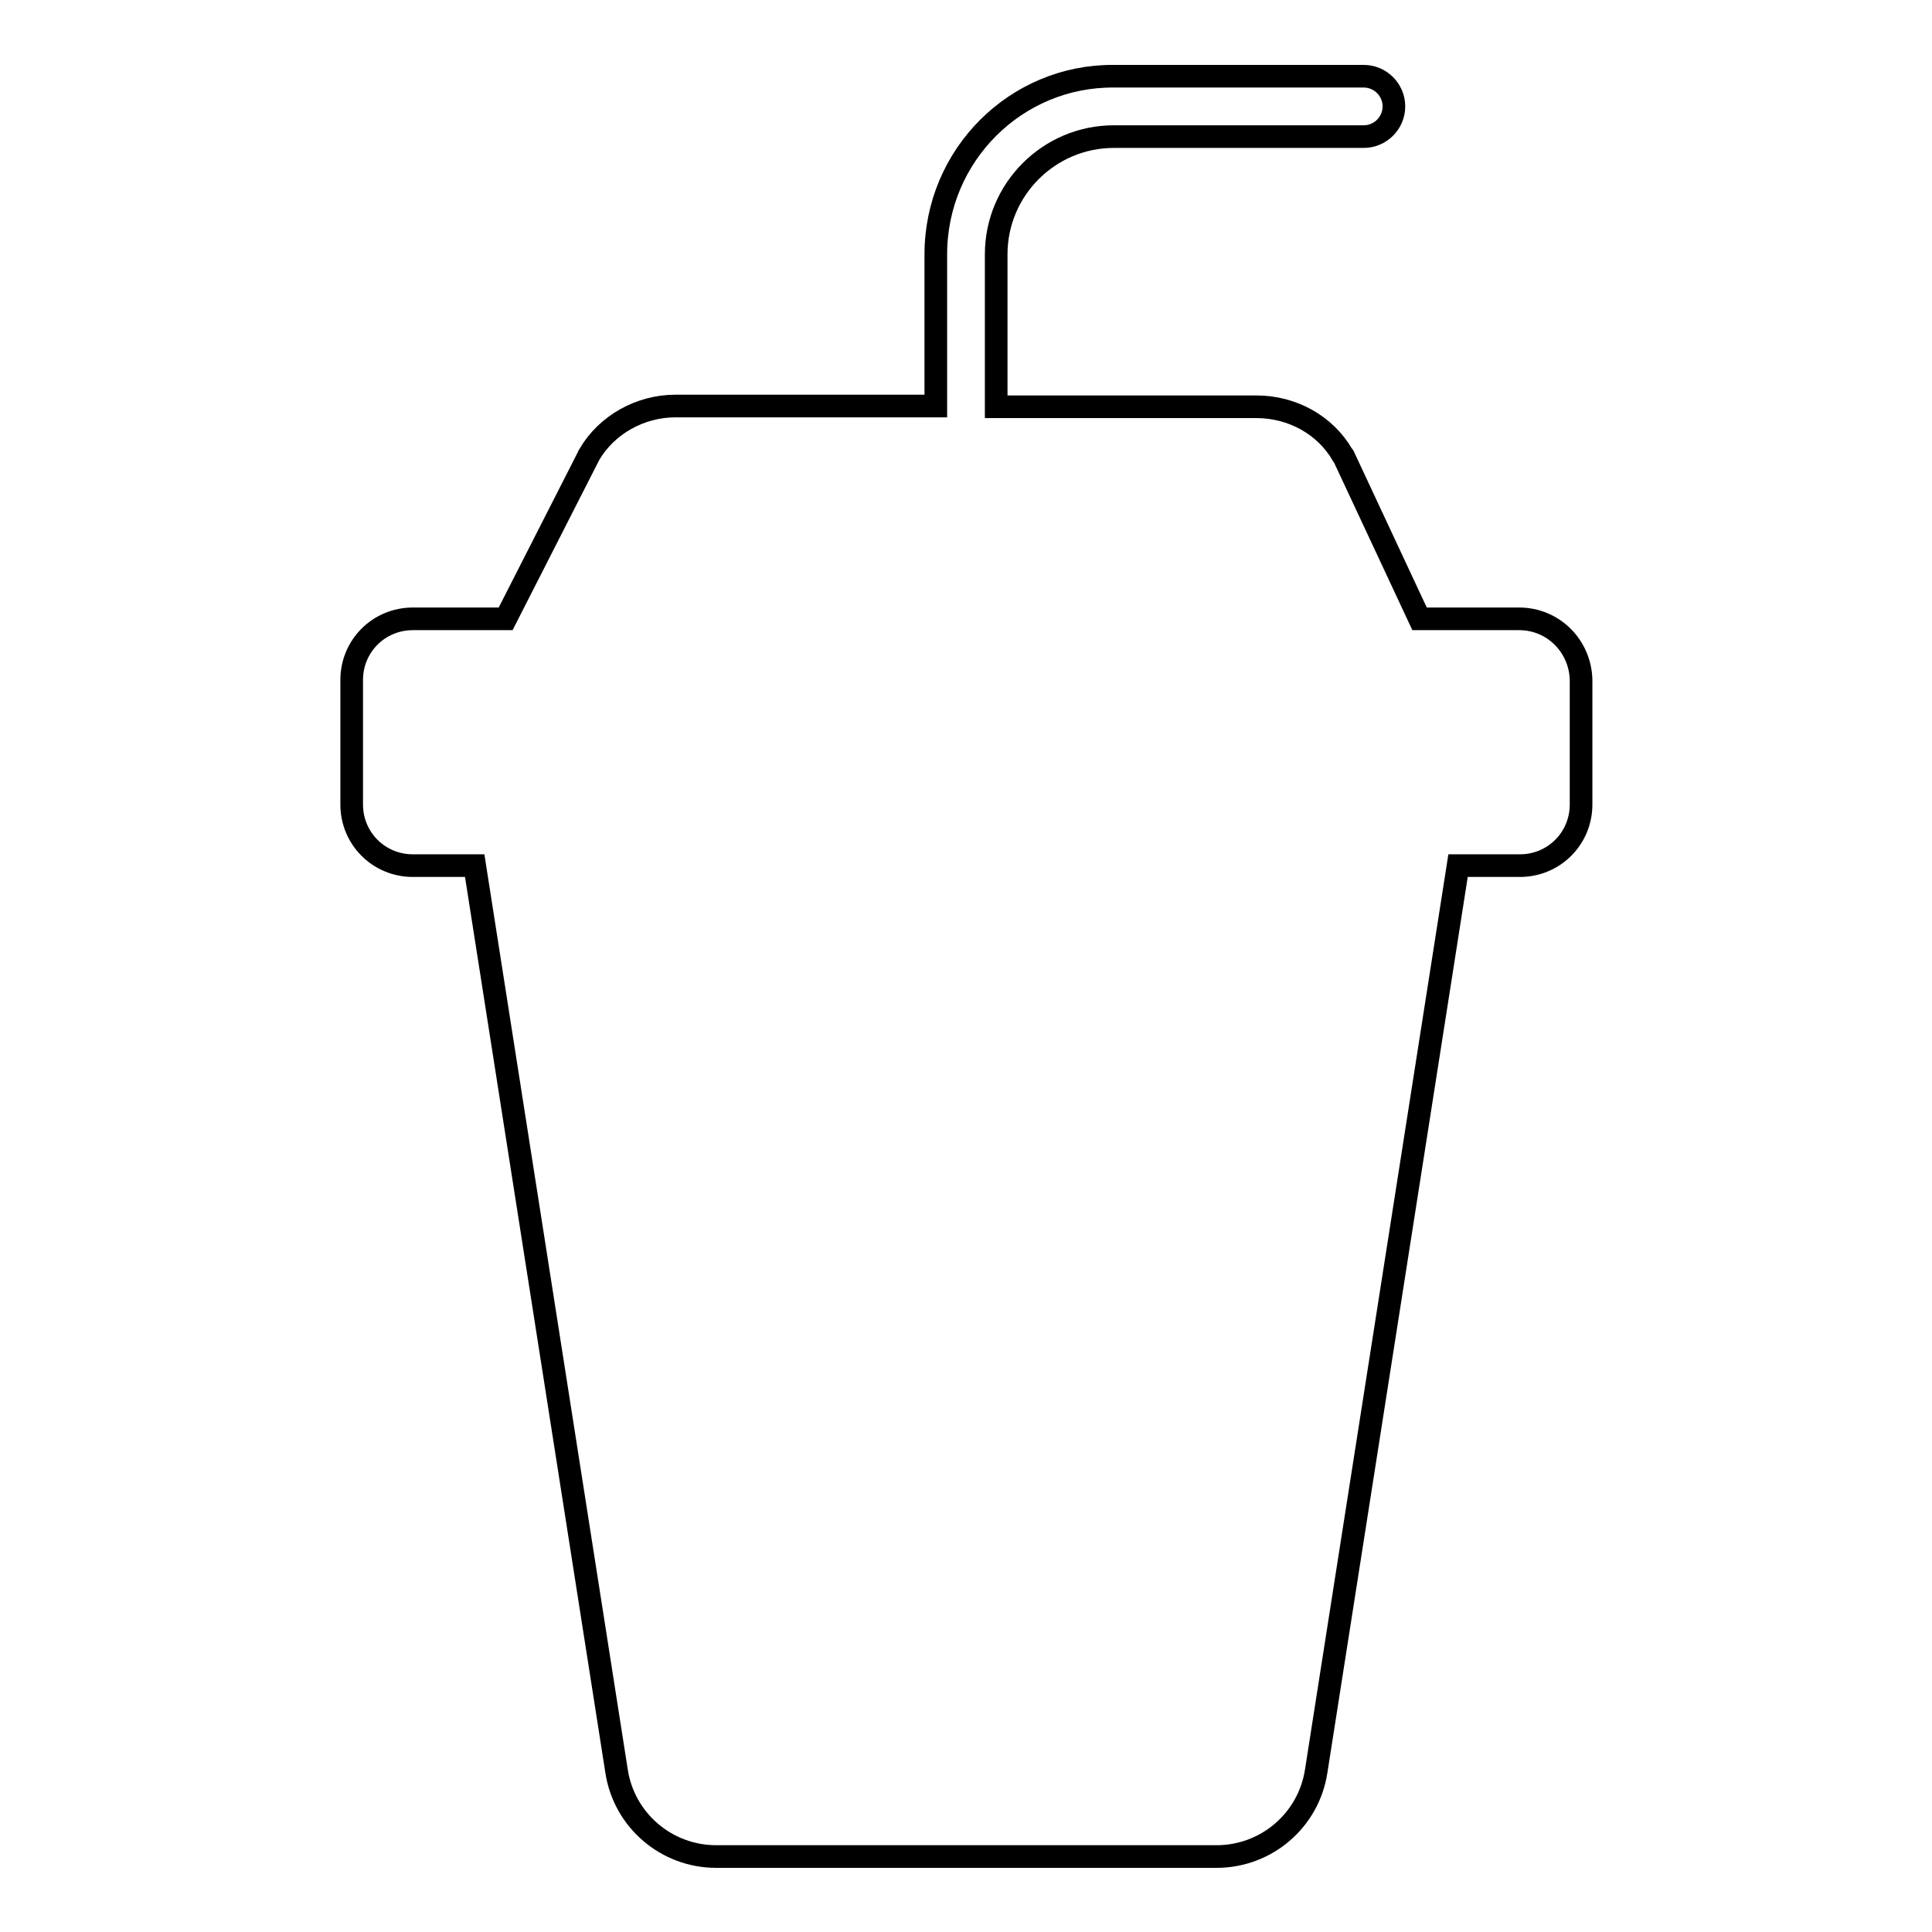 <?xml version="1.0" encoding="utf-8"?>
<!-- Svg Vector Icons : http://www.onlinewebfonts.com/icon -->
<!DOCTYPE svg PUBLIC "-//W3C//DTD SVG 1.1//EN" "http://www.w3.org/Graphics/SVG/1.1/DTD/svg11.dtd">
<svg version="1.1" xmlns="http://www.w3.org/2000/svg" xmlns:xlink="http://www.w3.org/1999/xlink" x="0px" y="0px" viewBox="0 0 256 256" enable-background="new 0 0 256 256" xml:space="preserve">
<g><g><path stroke-width="3" fill-opacity="0" stroke="#000000"  d="M201.3,82h-13.2l-10-21.4c0-0.1-0.1-0.2-0.2-0.3c-2.3-4-6.7-6.4-11.4-6.4h-34.5V33.7c0-8.6,7-15.6,15.6-15.6h33.1c2.2,0,4-1.8,4-4c0-2.2-1.8-4-4-4h-33.1C134.6,10,124,20.6,124,33.7v20.1H89.5c-4.7,0-9.1,2.5-11.4,6.4c0,0.1-0.1,0.1-0.1,0.2L67,82H54.7c-4.5,0-8.1,3.6-8.1,8.1v16.5c0,4.5,3.6,8.1,8.1,8.1h8.2l18.8,120c1,6.5,6.6,11.3,13.2,11.3h66.3c6.6,0,12.2-4.8,13.2-11.3l18.8-120h8.2c4.5,0,8.1-3.6,8.1-8.1V90.1C209.4,85.6,205.8,82,201.3,82z"/></g></g>
</svg>
